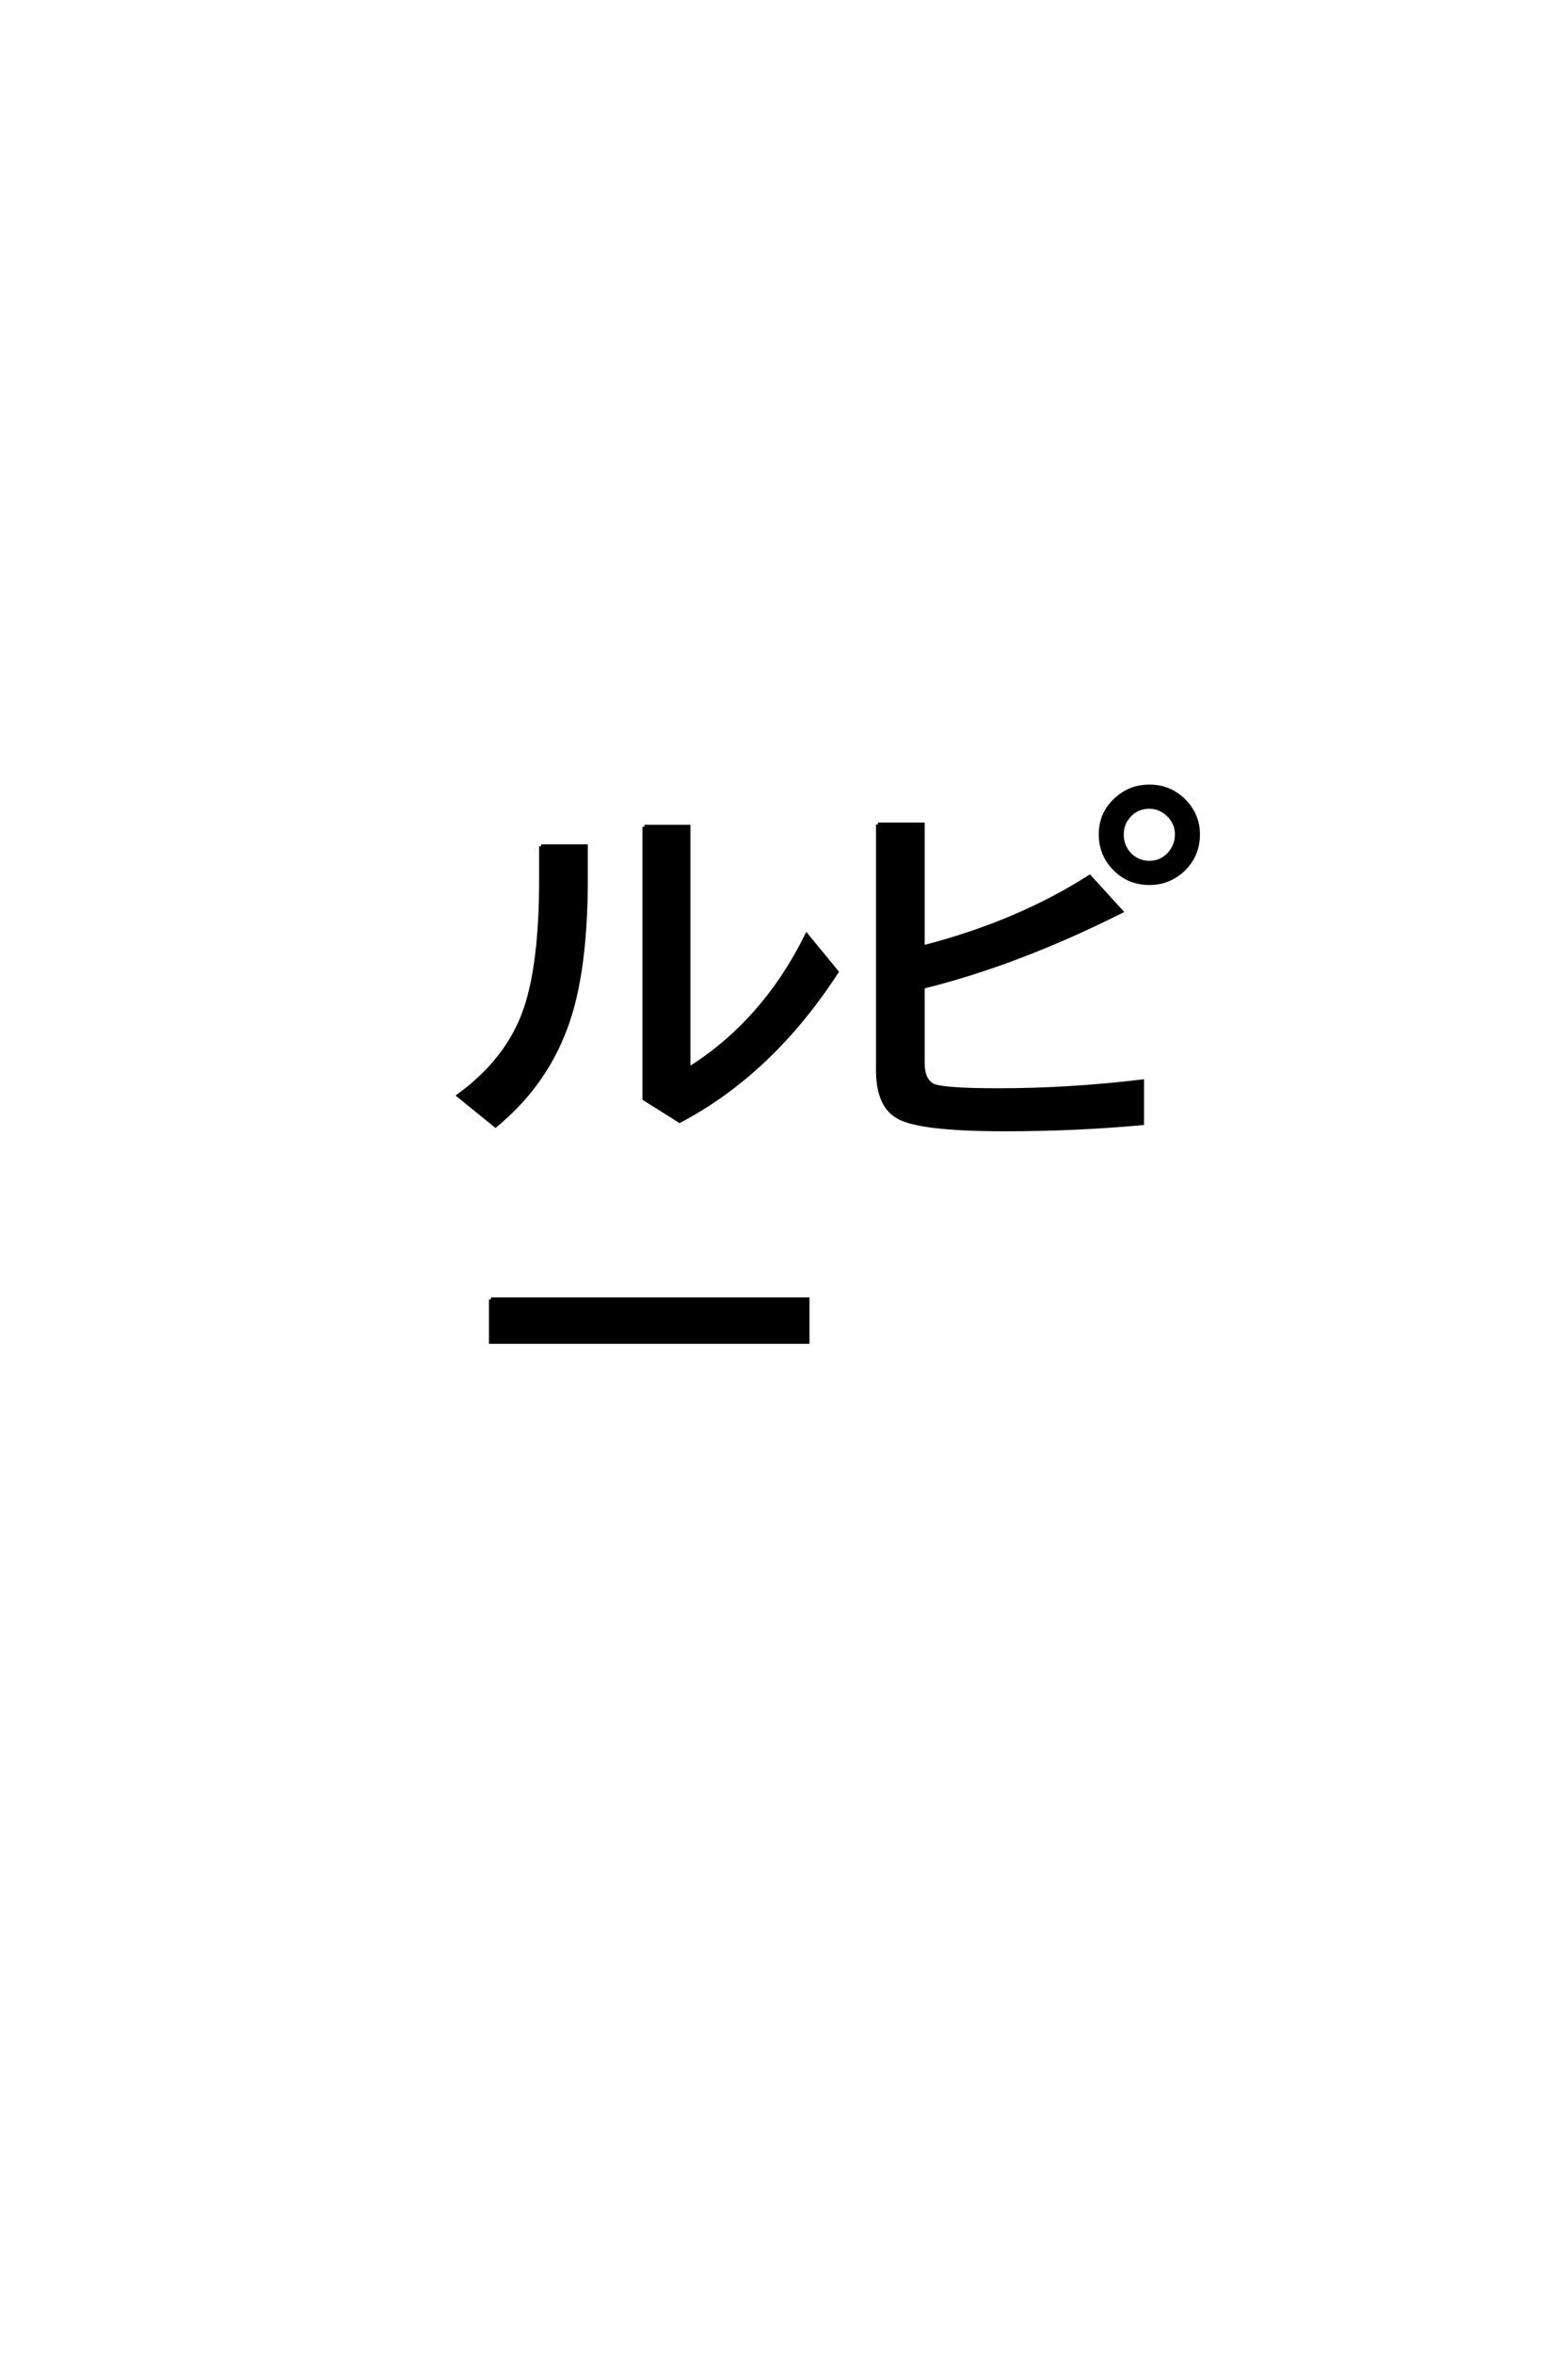 <?xml version='1.0' encoding='UTF-8'?>
<!DOCTYPE svg PUBLIC "-//W3C//DTD SVG 1.0//EN"
    "http://www.w3.org/TR/2001/REC-SVG-20010904/DTD/svg10.dtd">

<svg xmlns='http://www.w3.org/2000/svg' version='1.0'
     width='40.0' height='60.0'>

 <g transform='scale(0.1 -0.1) translate(110.0 -370.0)'>
  <path d='M15.234 38.672
L96 38.672
L96 27.828
L15.234 27.828
L15.234 38.672
L15.234 38.672
M183.203 169.438
Q188.672 169.438 192.391 165.438
Q195.609 161.922 195.609 157.234
Q195.609 151.656 191.5 147.953
Q187.984 144.828 183.203 144.828
Q177.734 144.828 174.031 148.828
Q170.797 152.344 170.797 157.234
Q170.797 162.703 174.906 166.312
Q178.422 169.438 183.203 169.438
Q178.422 169.438 183.203 169.438
M183.203 164.266
Q179.984 164.266 177.938 161.922
Q176.172 159.969 176.172 157.234
Q176.172 154 178.422 151.859
Q180.469 150 183.203 150
Q186.328 150 188.375 152.344
Q190.234 154.5 190.234 157.234
Q190.234 160.25 187.891 162.406
Q185.844 164.266 183.203 164.266
Q185.844 164.266 183.203 164.266
M113.969 159.766
L125.391 159.766
L125.391 128.422
Q149.422 134.578 167.969 146.391
L175.984 137.594
Q149.516 124.312 125.391 118.359
L125.391 98.828
Q125.391 94.531 128.031 93.172
Q130.953 92 144.625 92
Q162.703 92 181.344 94.234
L181.344 83.594
Q164.453 82.031 146.391 82.031
Q123.734 82.031 118.75 85.453
Q113.969 88.375 113.969 97.172
L113.969 159.766
L113.969 159.766
M28.031 154.203
L39.453 154.203
L39.453 145.797
Q39.453 119.828 33.406 105.766
Q28.031 92.672 16.406 83.016
L7.031 90.625
Q19.625 99.812 24.031 112.594
Q28.031 124.312 28.031 145.609
L28.031 154.203
L28.031 154.203
M54.391 159.188
L65.625 159.188
L65.625 97.359
Q84.766 109.281 95.797 131.453
L103.422 122.172
Q86.719 96.484 63.375 84.188
L54.391 89.844
L54.391 159.188
'
        style='fill: #000000; stroke: #000000'/>

 </g>
</svg>
